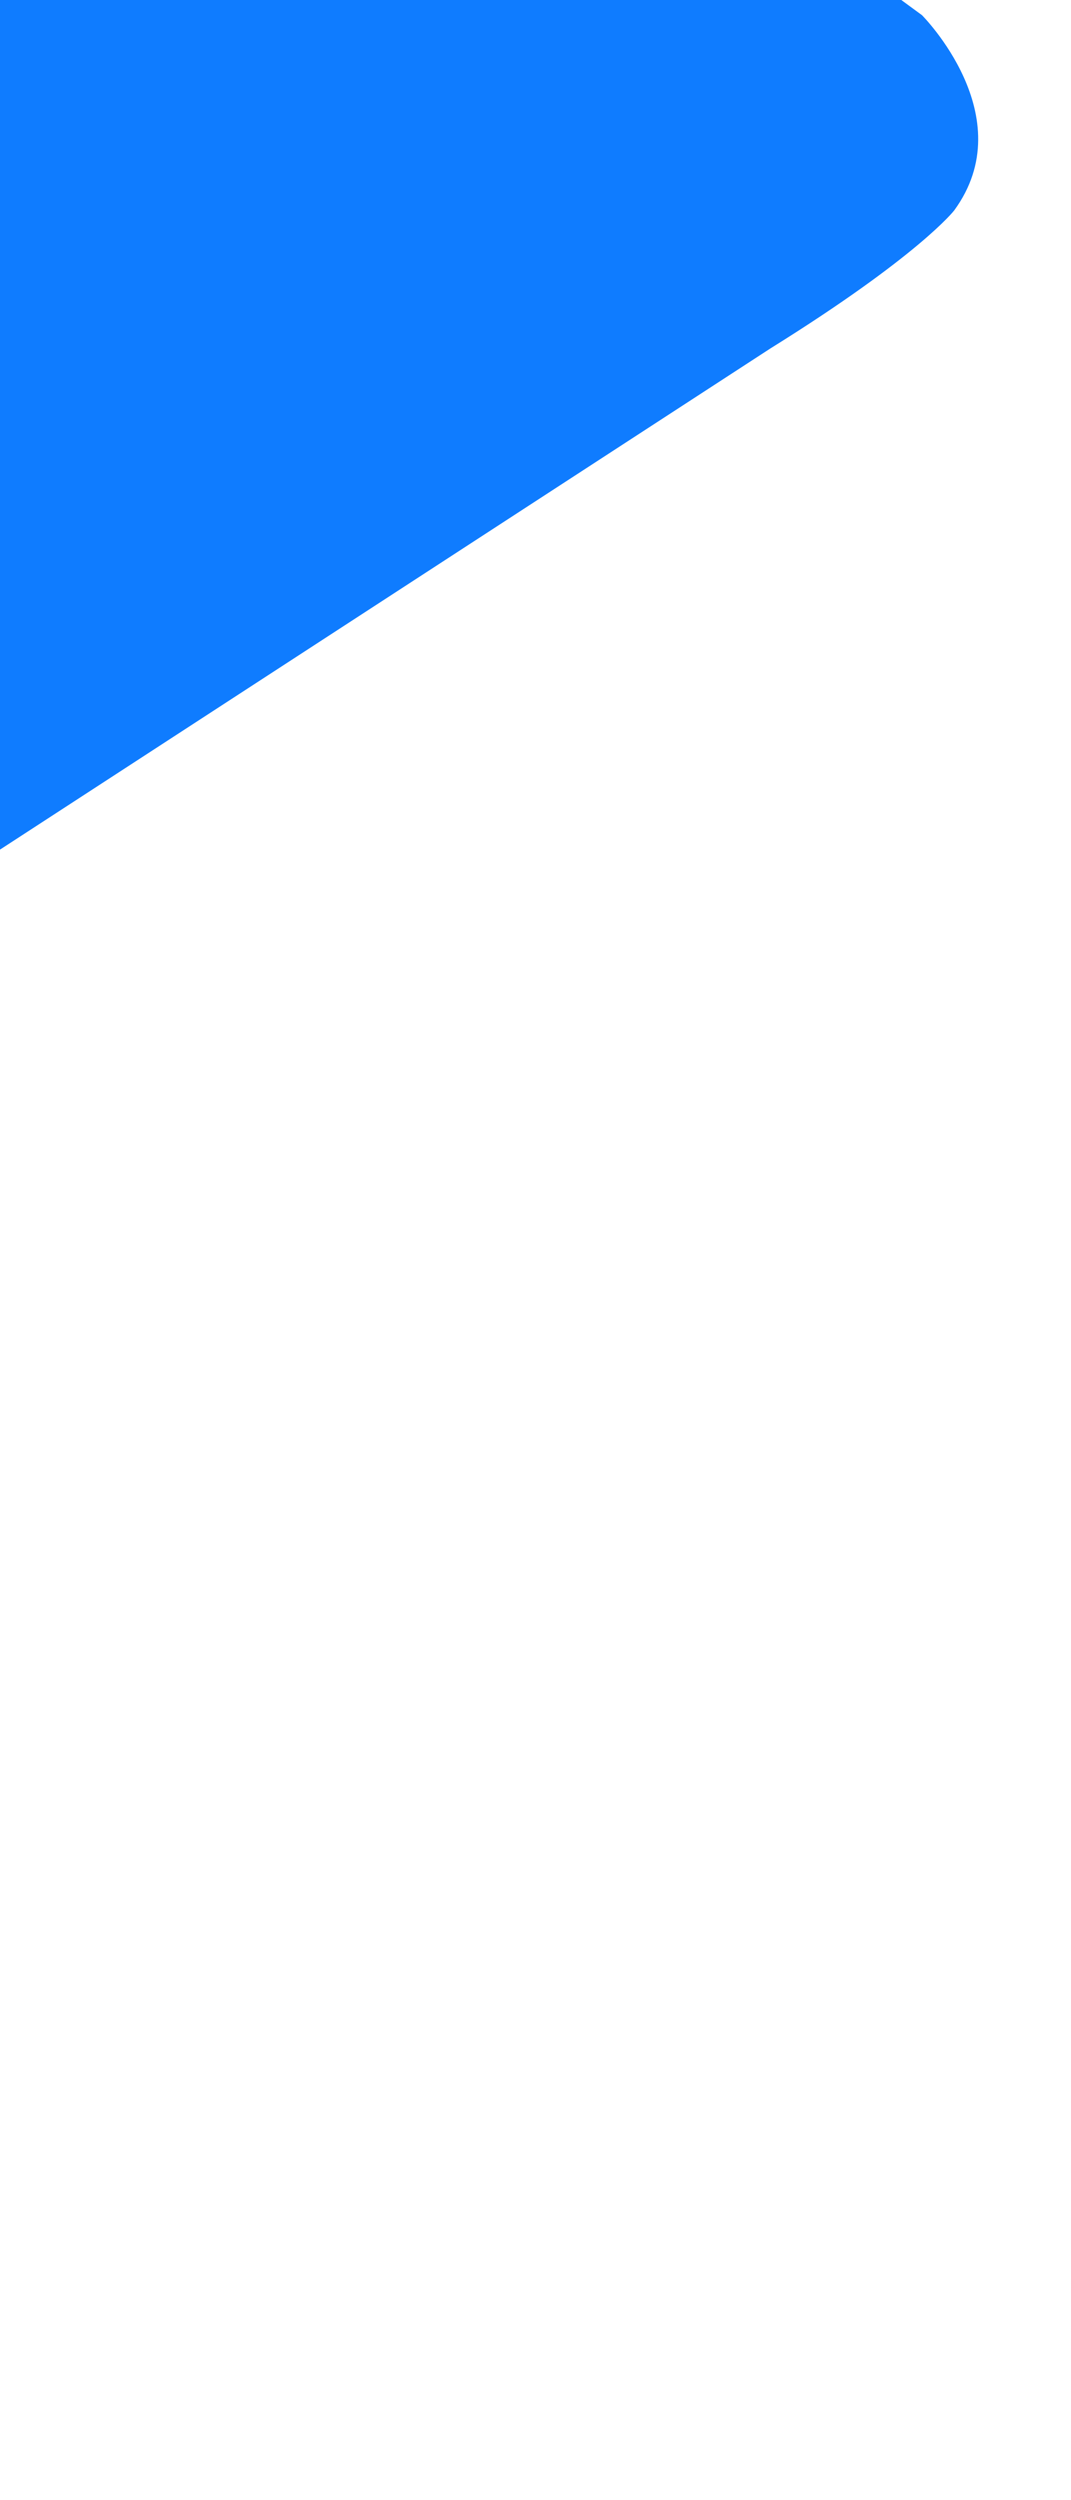 <?xml version="1.0" encoding="utf-8"?>
<!-- Generator: Adobe Illustrator 19.0.0, SVG Export Plug-In . SVG Version: 6.00 Build 0)  -->
<svg version="1.1" id="Calque_1" xmlns="http://www.w3.org/2000/svg" xmlns:xlink="http://www.w3.org/1999/xlink" x="0px" y="0px"
	 viewBox="710 -343.8 508.8 1186.8" style="enable-background:new 710 -343.8 508.8 1186.8;" xml:space="preserve">
<style type="text/css">
	.st0{clip-path:url(#XMLID_2_);fill:#0F7CFF;}
</style>
<g id="BACKGROUND">
</g>
<g id="DESIGN">
</g>
<g id="XMLID_606_">
	<defs>
		<rect id="XMLID_605_" x="710" y="-343.8" width="539.1" height="525"/>
	</defs>
	<clipPath id="XMLID_2_">
		<use xlink:href="#XMLID_605_"  style="overflow:visible;"/>
	</clipPath>
	<path id="XMLID_50_" class="st0" d="M1050.8-407.8l97.2,71.2c0,0,48,48,15.3,92.7c0,0-16.6,21.5-87.3,65.5L689.7,72.7v-480.5
		H1050.8z"/>
</g>
</svg>
